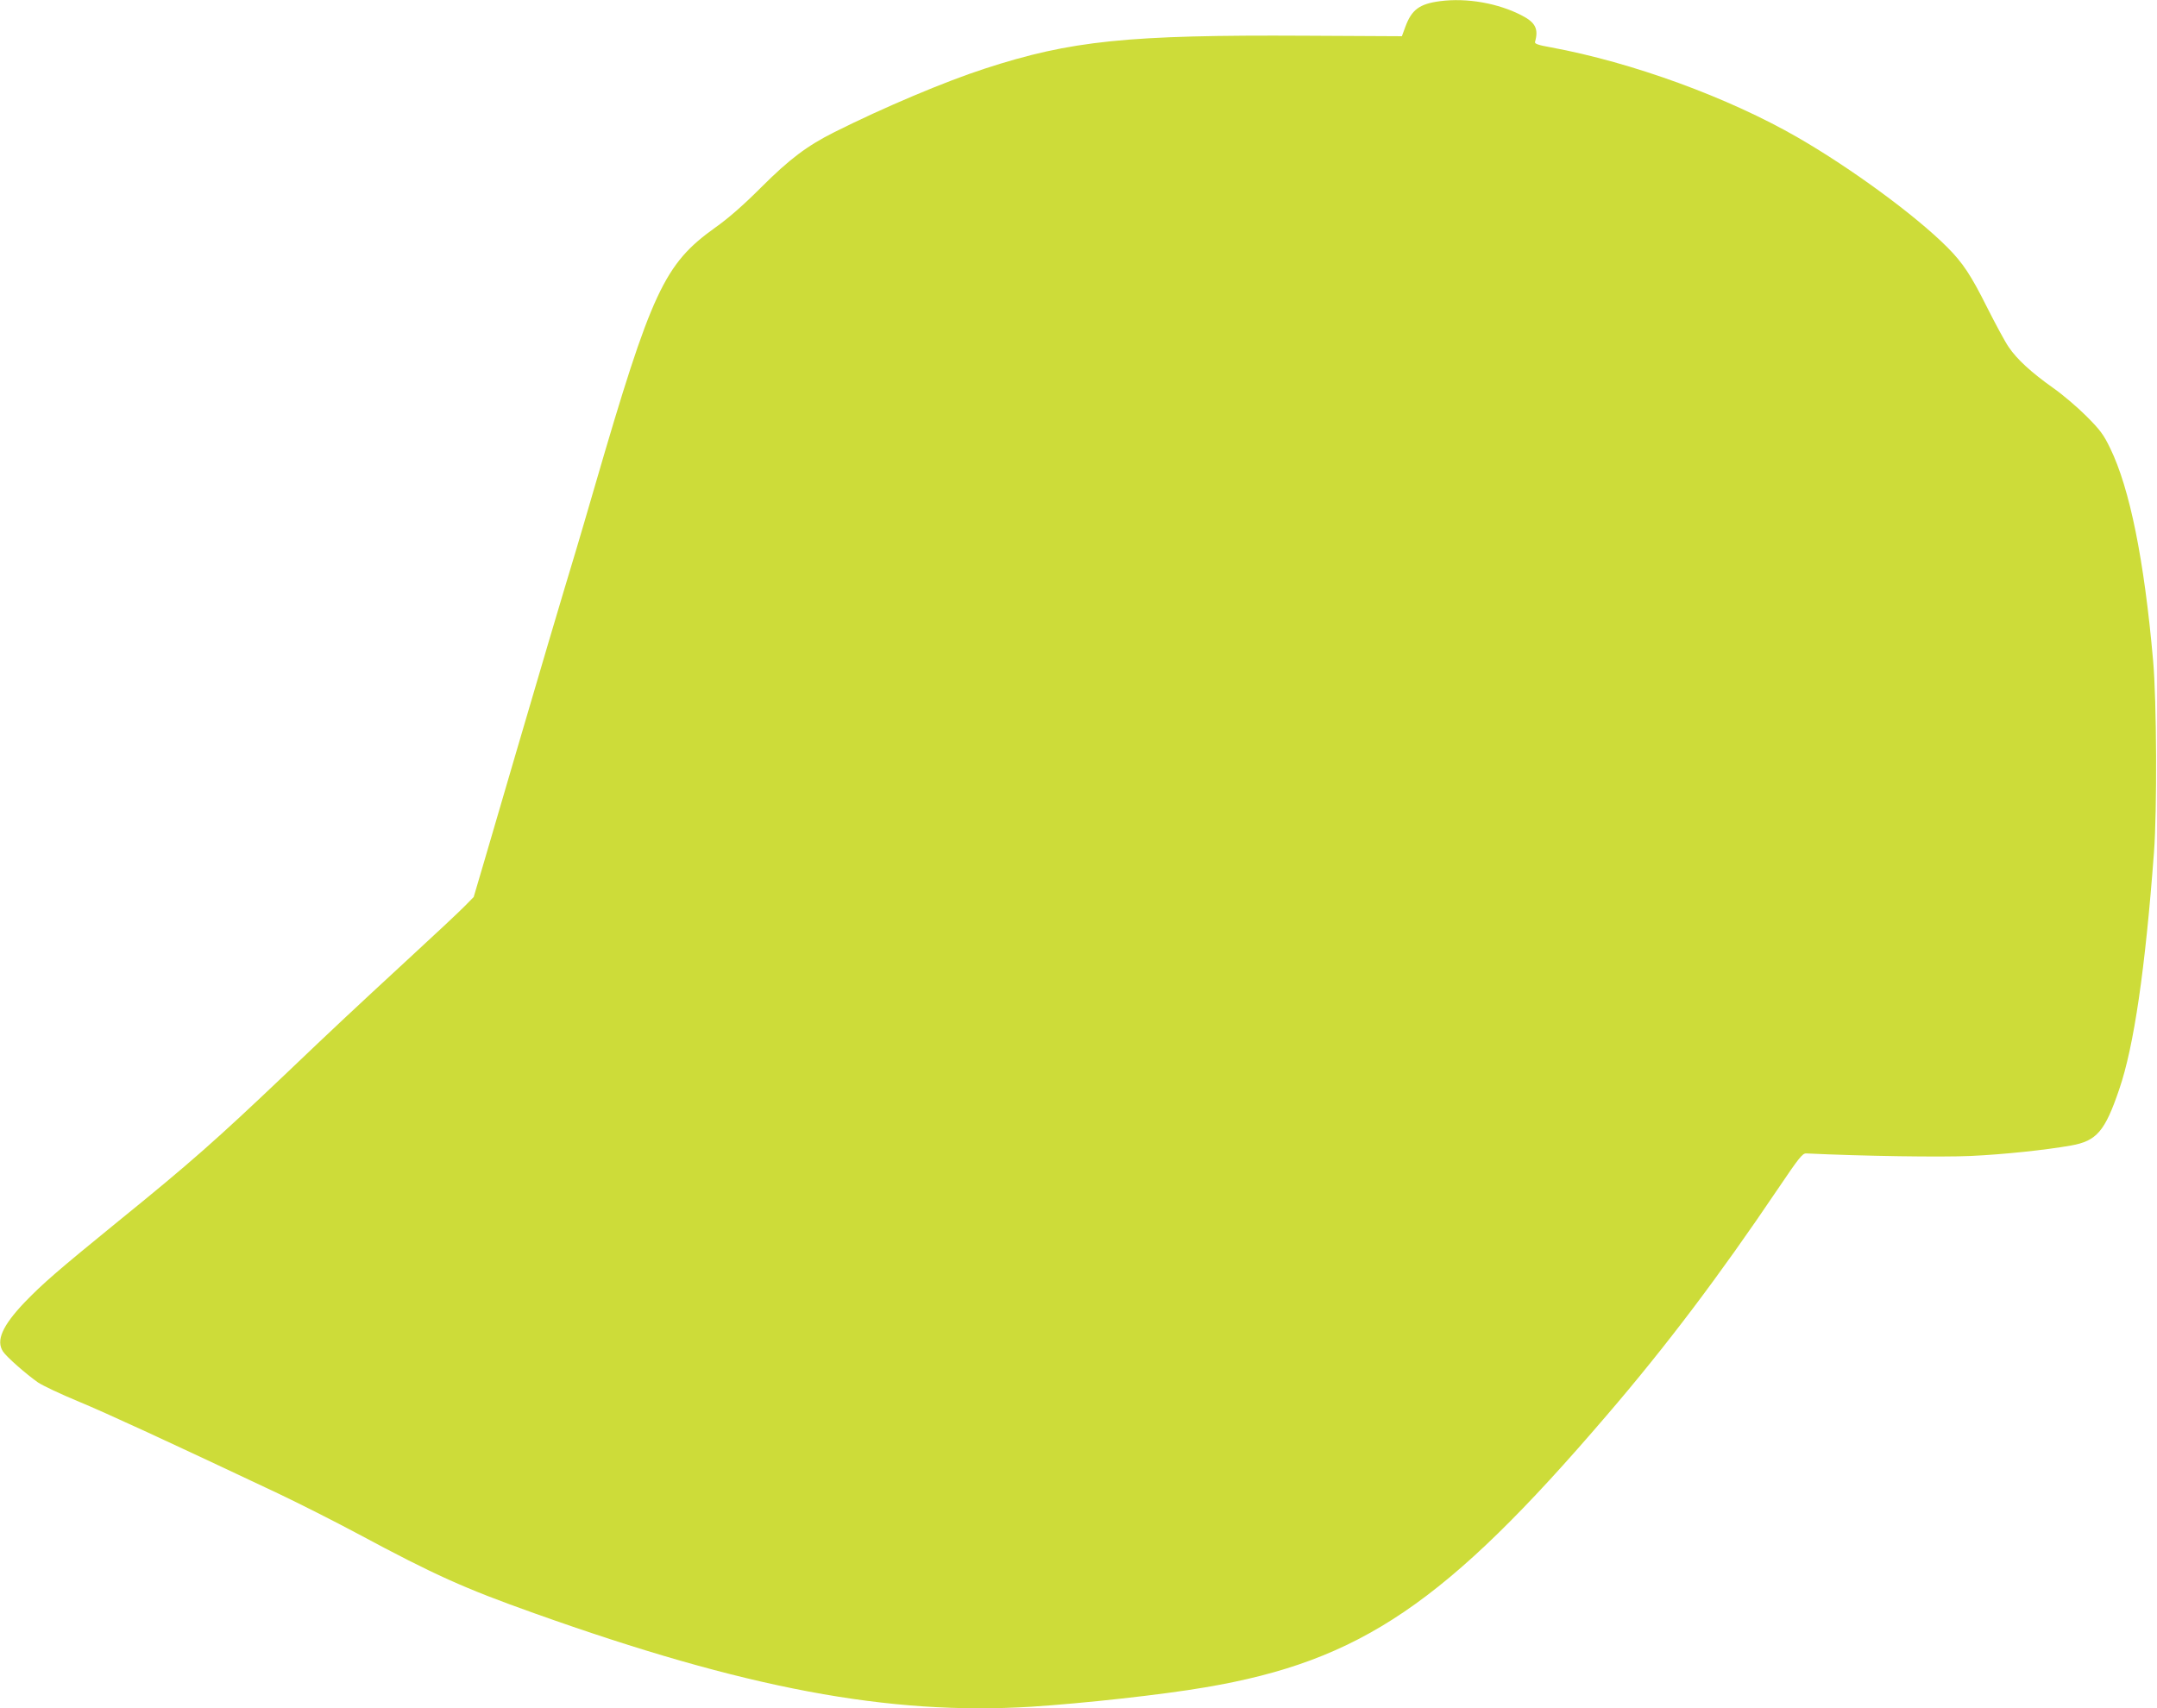 <?xml version="1.0" standalone="no"?>
<!DOCTYPE svg PUBLIC "-//W3C//DTD SVG 20010904//EN"
 "http://www.w3.org/TR/2001/REC-SVG-20010904/DTD/svg10.dtd">
<svg version="1.0" xmlns="http://www.w3.org/2000/svg"
 width="1280pt" height="1014pt" viewBox="0 0 1280 1014"
 preserveAspectRatio="xMidYMid meet">
<g transform="translate(0,1014) scale(0.1,-0.1)"
fill="#cddc39" stroke="none">
<path d="M8545 10133 c-122 -16 -168 -51 -205 -151 l-21 -57 -572 3 c-1055 6
-1393 -29 -1902 -195 -238 -77 -604 -232 -895 -378 -161 -81 -265 -159 -433
-327 -106 -106 -195 -184 -273 -239 -302 -216 -377 -376 -714 -1534 -45 -154
-94 -323 -110 -375 -74 -244 -241 -807 -360 -1215 -72 -247 -158 -540 -190
-649 l-59 -200 -53 -54 c-29 -30 -186 -177 -348 -326 -315 -291 -416 -385
-721 -676 -403 -383 -557 -520 -989 -870 -362 -295 -447 -369 -555 -481 -131
-138 -170 -226 -127 -291 21 -32 136 -133 207 -183 28 -19 136 -70 240 -113
171 -71 537 -240 1185 -546 124 -59 338 -167 476 -241 453 -243 628 -322 1044
-470 1252 -447 2105 -607 2950 -555 310 20 776 71 1032 115 922 156 1428 499
2383 1615 354 412 669 830 1013 1340 129 191 148 215 171 214 336 -16 802 -23
976 -15 195 9 442 35 595 62 152 27 201 84 286 334 87 254 154 711 206 1405
19 249 16 902 -5 1138 -53 601 -139 1024 -255 1262 -39 81 -60 109 -142 191
-52 52 -141 128 -197 167 -127 90 -214 169 -263 242 -21 30 -78 136 -128 235
-96 192 -144 265 -238 359 -188 188 -567 466 -884 649 -414 239 -985 447
-1467 536 -74 13 -97 21 -94 32 22 76 3 115 -76 156 -141 74 -328 107 -488 86z"/>
</g>
</svg>
